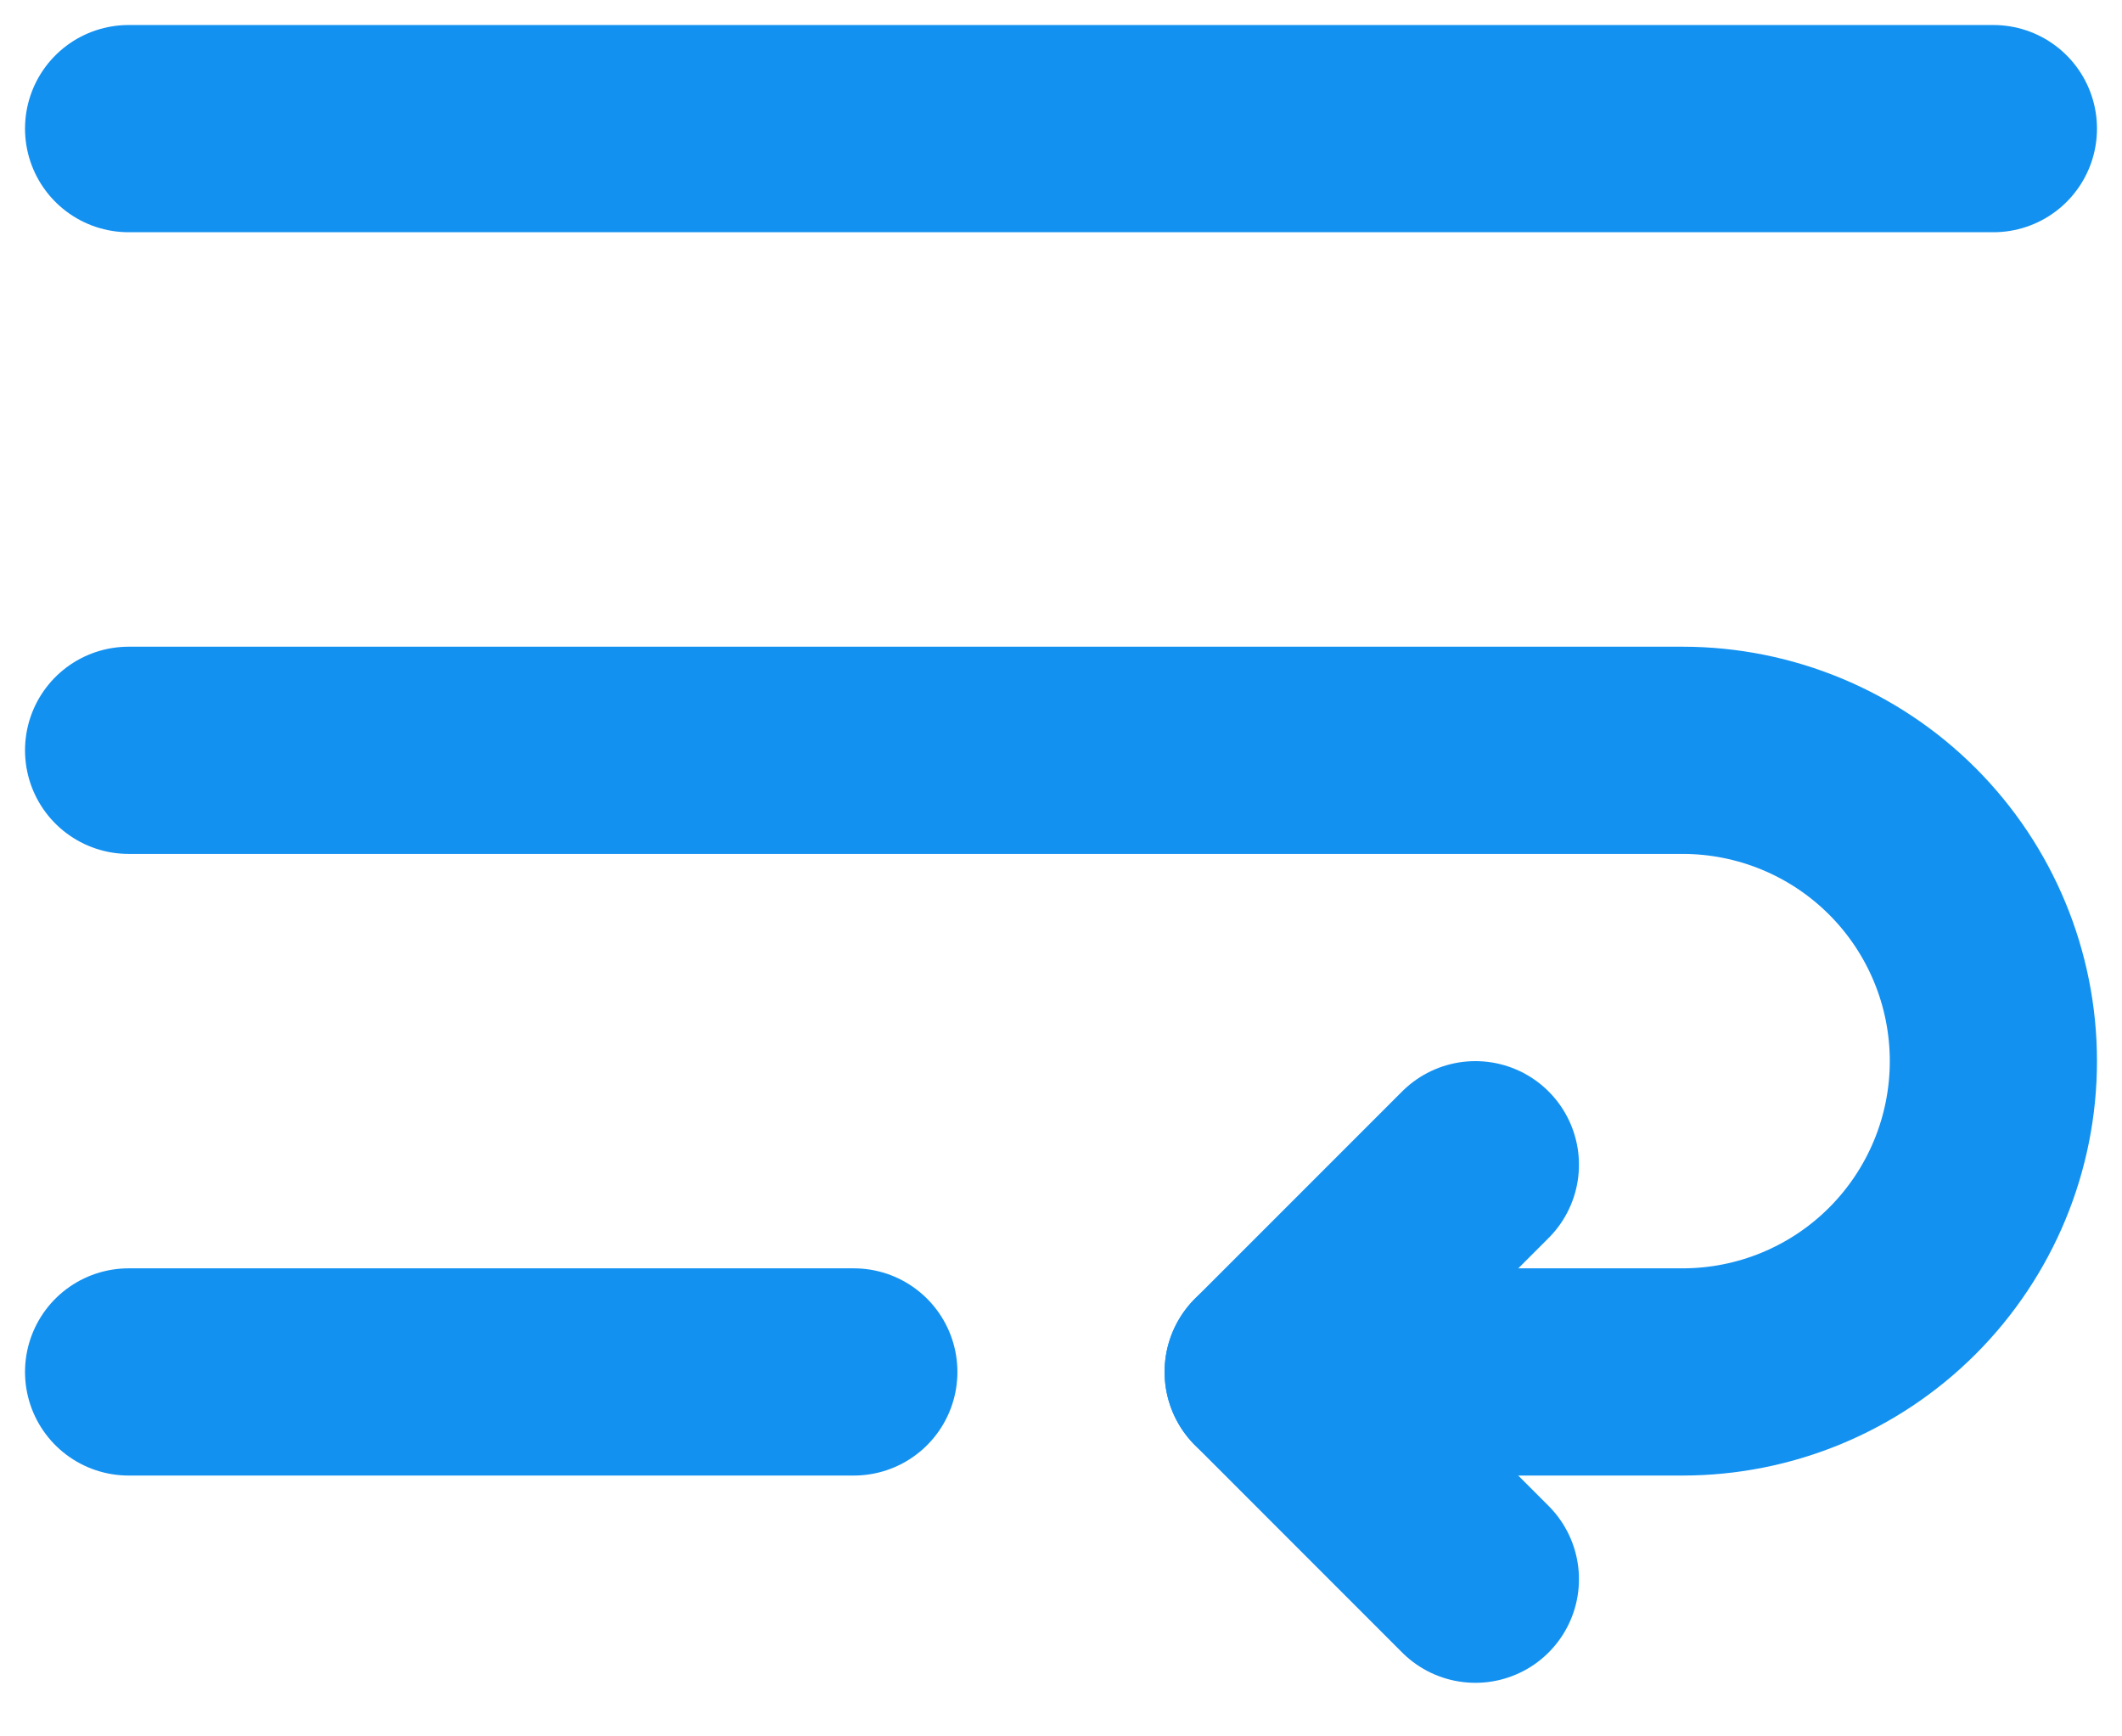 <svg width="33" height="27" viewBox="0 0 33 27" fill="none" xmlns="http://www.w3.org/2000/svg">
<path d="M2 2H31" stroke="#1391F1" stroke-width="3.222" stroke-linecap="round" stroke-linejoin="round"/>
<path d="M2 11.667H26.167C27.448 11.667 28.678 12.176 29.584 13.082C30.491 13.989 31 15.218 31 16.5C31 17.782 30.491 19.011 29.584 19.918C28.678 20.824 27.448 21.333 26.167 21.333H19.722" stroke="#1391F1" stroke-width="3.222" stroke-linecap="round" stroke-linejoin="round"/>
<path d="M22.944 18.111L19.722 21.333L22.944 24.556" stroke="#1391F1" stroke-width="3.222" stroke-linecap="round" stroke-linejoin="round"/>
<path d="M2 21.333H13.278" stroke="#1391F1" stroke-width="3.222" stroke-linecap="round" stroke-linejoin="round"/>
</svg>
